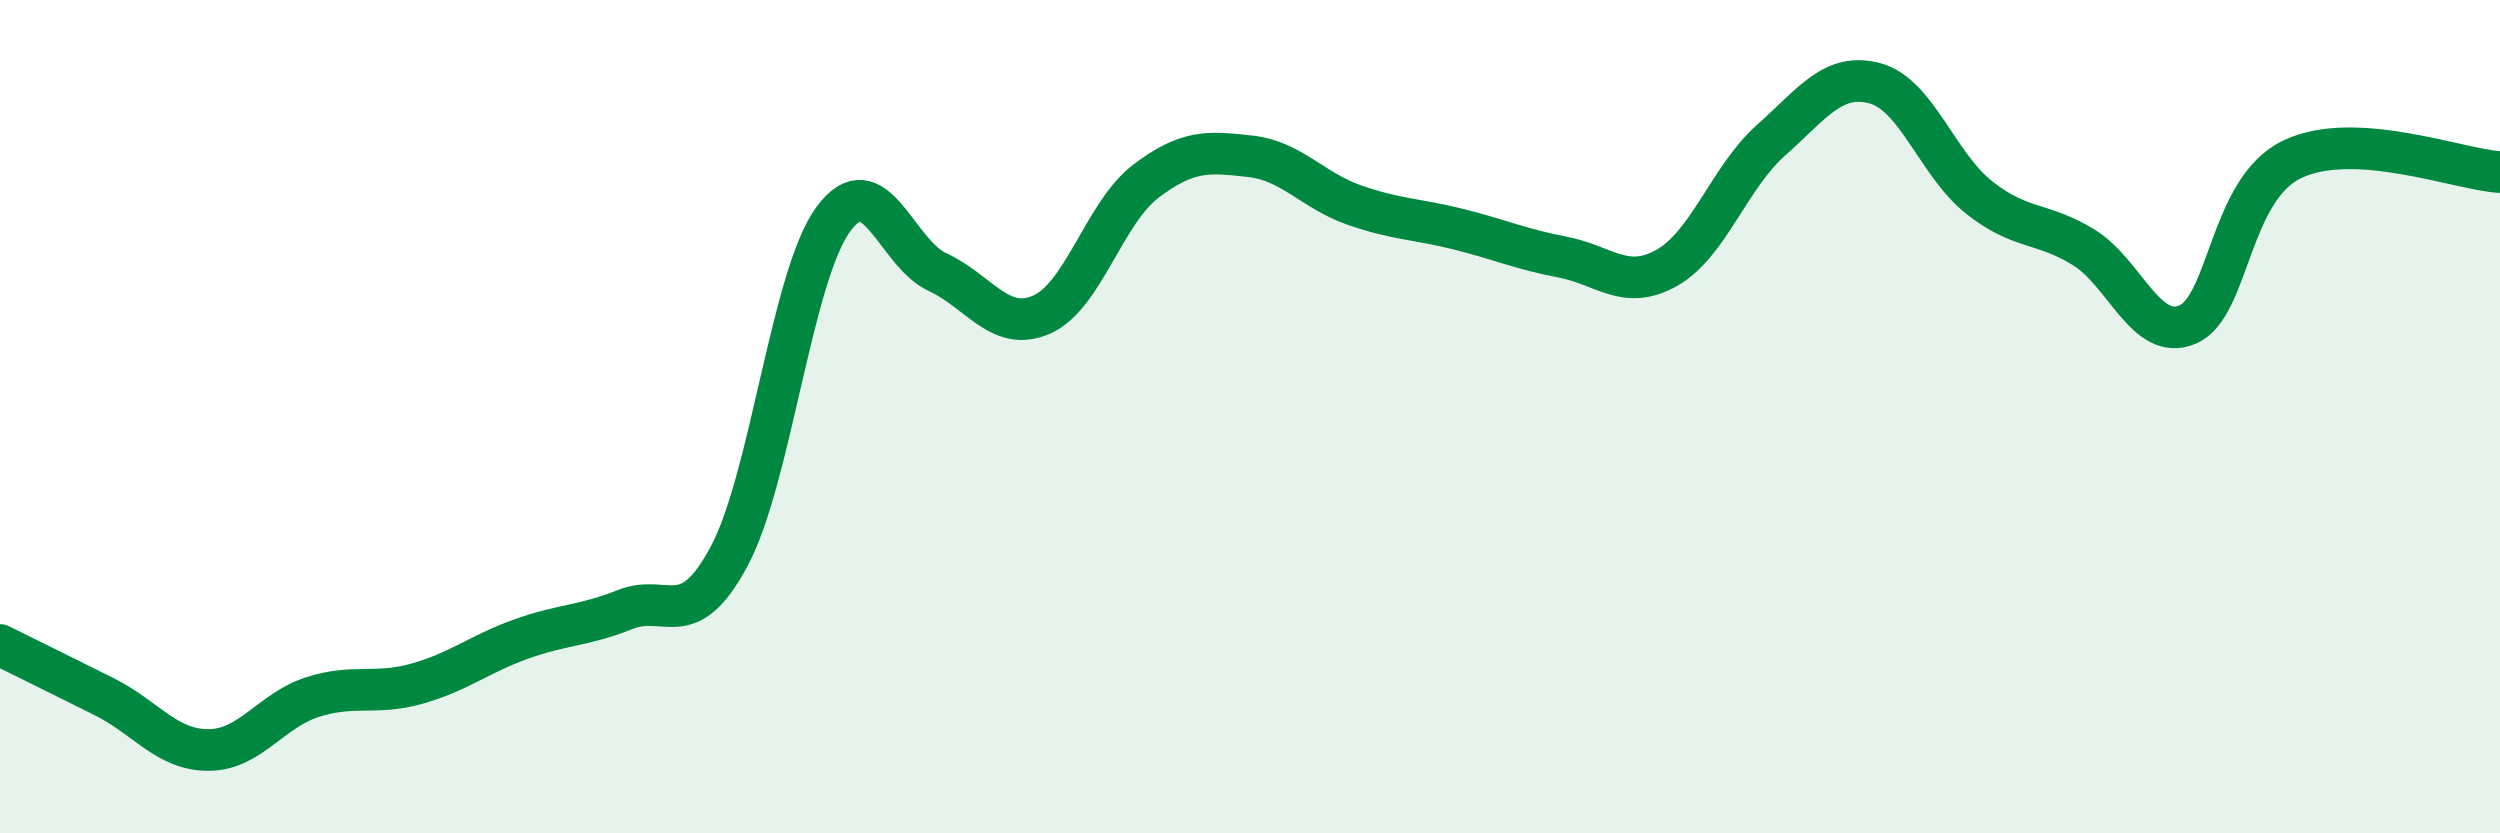 
    <svg width="60" height="20" viewBox="0 0 60 20" xmlns="http://www.w3.org/2000/svg">
      <path
        d="M 0,15.48 C 0.5,15.73 1.5,16.22 2.5,16.72 C 3.5,17.22 4,18 5,18 C 6,18 6.5,17.05 7.5,16.73 C 8.5,16.41 9,16.69 10,16.41 C 11,16.13 11.5,15.7 12.5,15.34 C 13.5,14.98 14,15.03 15,14.63 C 16,14.23 16.5,15.22 17.5,13.35 C 18.5,11.48 19,6.62 20,5.26 C 21,3.9 21.5,6.07 22.5,6.53 C 23.5,6.99 24,7.99 25,7.55 C 26,7.11 26.5,5.11 27.5,4.35 C 28.5,3.59 29,3.64 30,3.75 C 31,3.86 31.5,4.57 32.5,4.92 C 33.5,5.27 34,5.25 35,5.5 C 36,5.75 36.5,5.98 37.5,6.17 C 38.5,6.36 39,6.99 40,6.43 C 41,5.87 41.5,4.26 42.5,3.37 C 43.5,2.48 44,1.73 45,2 C 46,2.27 46.5,3.95 47.5,4.74 C 48.5,5.53 49,5.32 50,5.93 C 51,6.54 51.5,8.21 52.5,7.79 C 53.5,7.37 53.5,4.56 55,3.83 C 56.5,3.1 59,4.07 60,4.13L60 20L0 20Z"
        fill="#008740"
        opacity="0.1"
        stroke-linecap="round"
        stroke-linejoin="round"
      />
      <path
        d="M 0,15.48 C 0.5,15.73 1.5,16.22 2.5,16.72 C 3.5,17.22 4,18 5,18 C 6,18 6.5,17.05 7.5,16.73 C 8.5,16.41 9,16.69 10,16.41 C 11,16.13 11.5,15.7 12.5,15.34 C 13.5,14.98 14,15.03 15,14.63 C 16,14.23 16.5,15.22 17.5,13.35 C 18.5,11.48 19,6.62 20,5.26 C 21,3.9 21.5,6.07 22.5,6.53 C 23.5,6.99 24,7.99 25,7.55 C 26,7.11 26.5,5.11 27.5,4.35 C 28.5,3.59 29,3.64 30,3.75 C 31,3.86 31.5,4.57 32.5,4.92 C 33.5,5.27 34,5.25 35,5.5 C 36,5.75 36.5,5.98 37.5,6.17 C 38.5,6.36 39,6.99 40,6.43 C 41,5.87 41.5,4.26 42.5,3.37 C 43.5,2.48 44,1.73 45,2 C 46,2.27 46.5,3.95 47.5,4.74 C 48.5,5.53 49,5.32 50,5.93 C 51,6.54 51.5,8.21 52.5,7.79 C 53.5,7.37 53.5,4.56 55,3.83 C 56.5,3.1 59,4.07 60,4.13"
        stroke="#008740"
        stroke-width="1"
        fill="none"
        stroke-linecap="round"
        stroke-linejoin="round"
      />
    </svg>
  